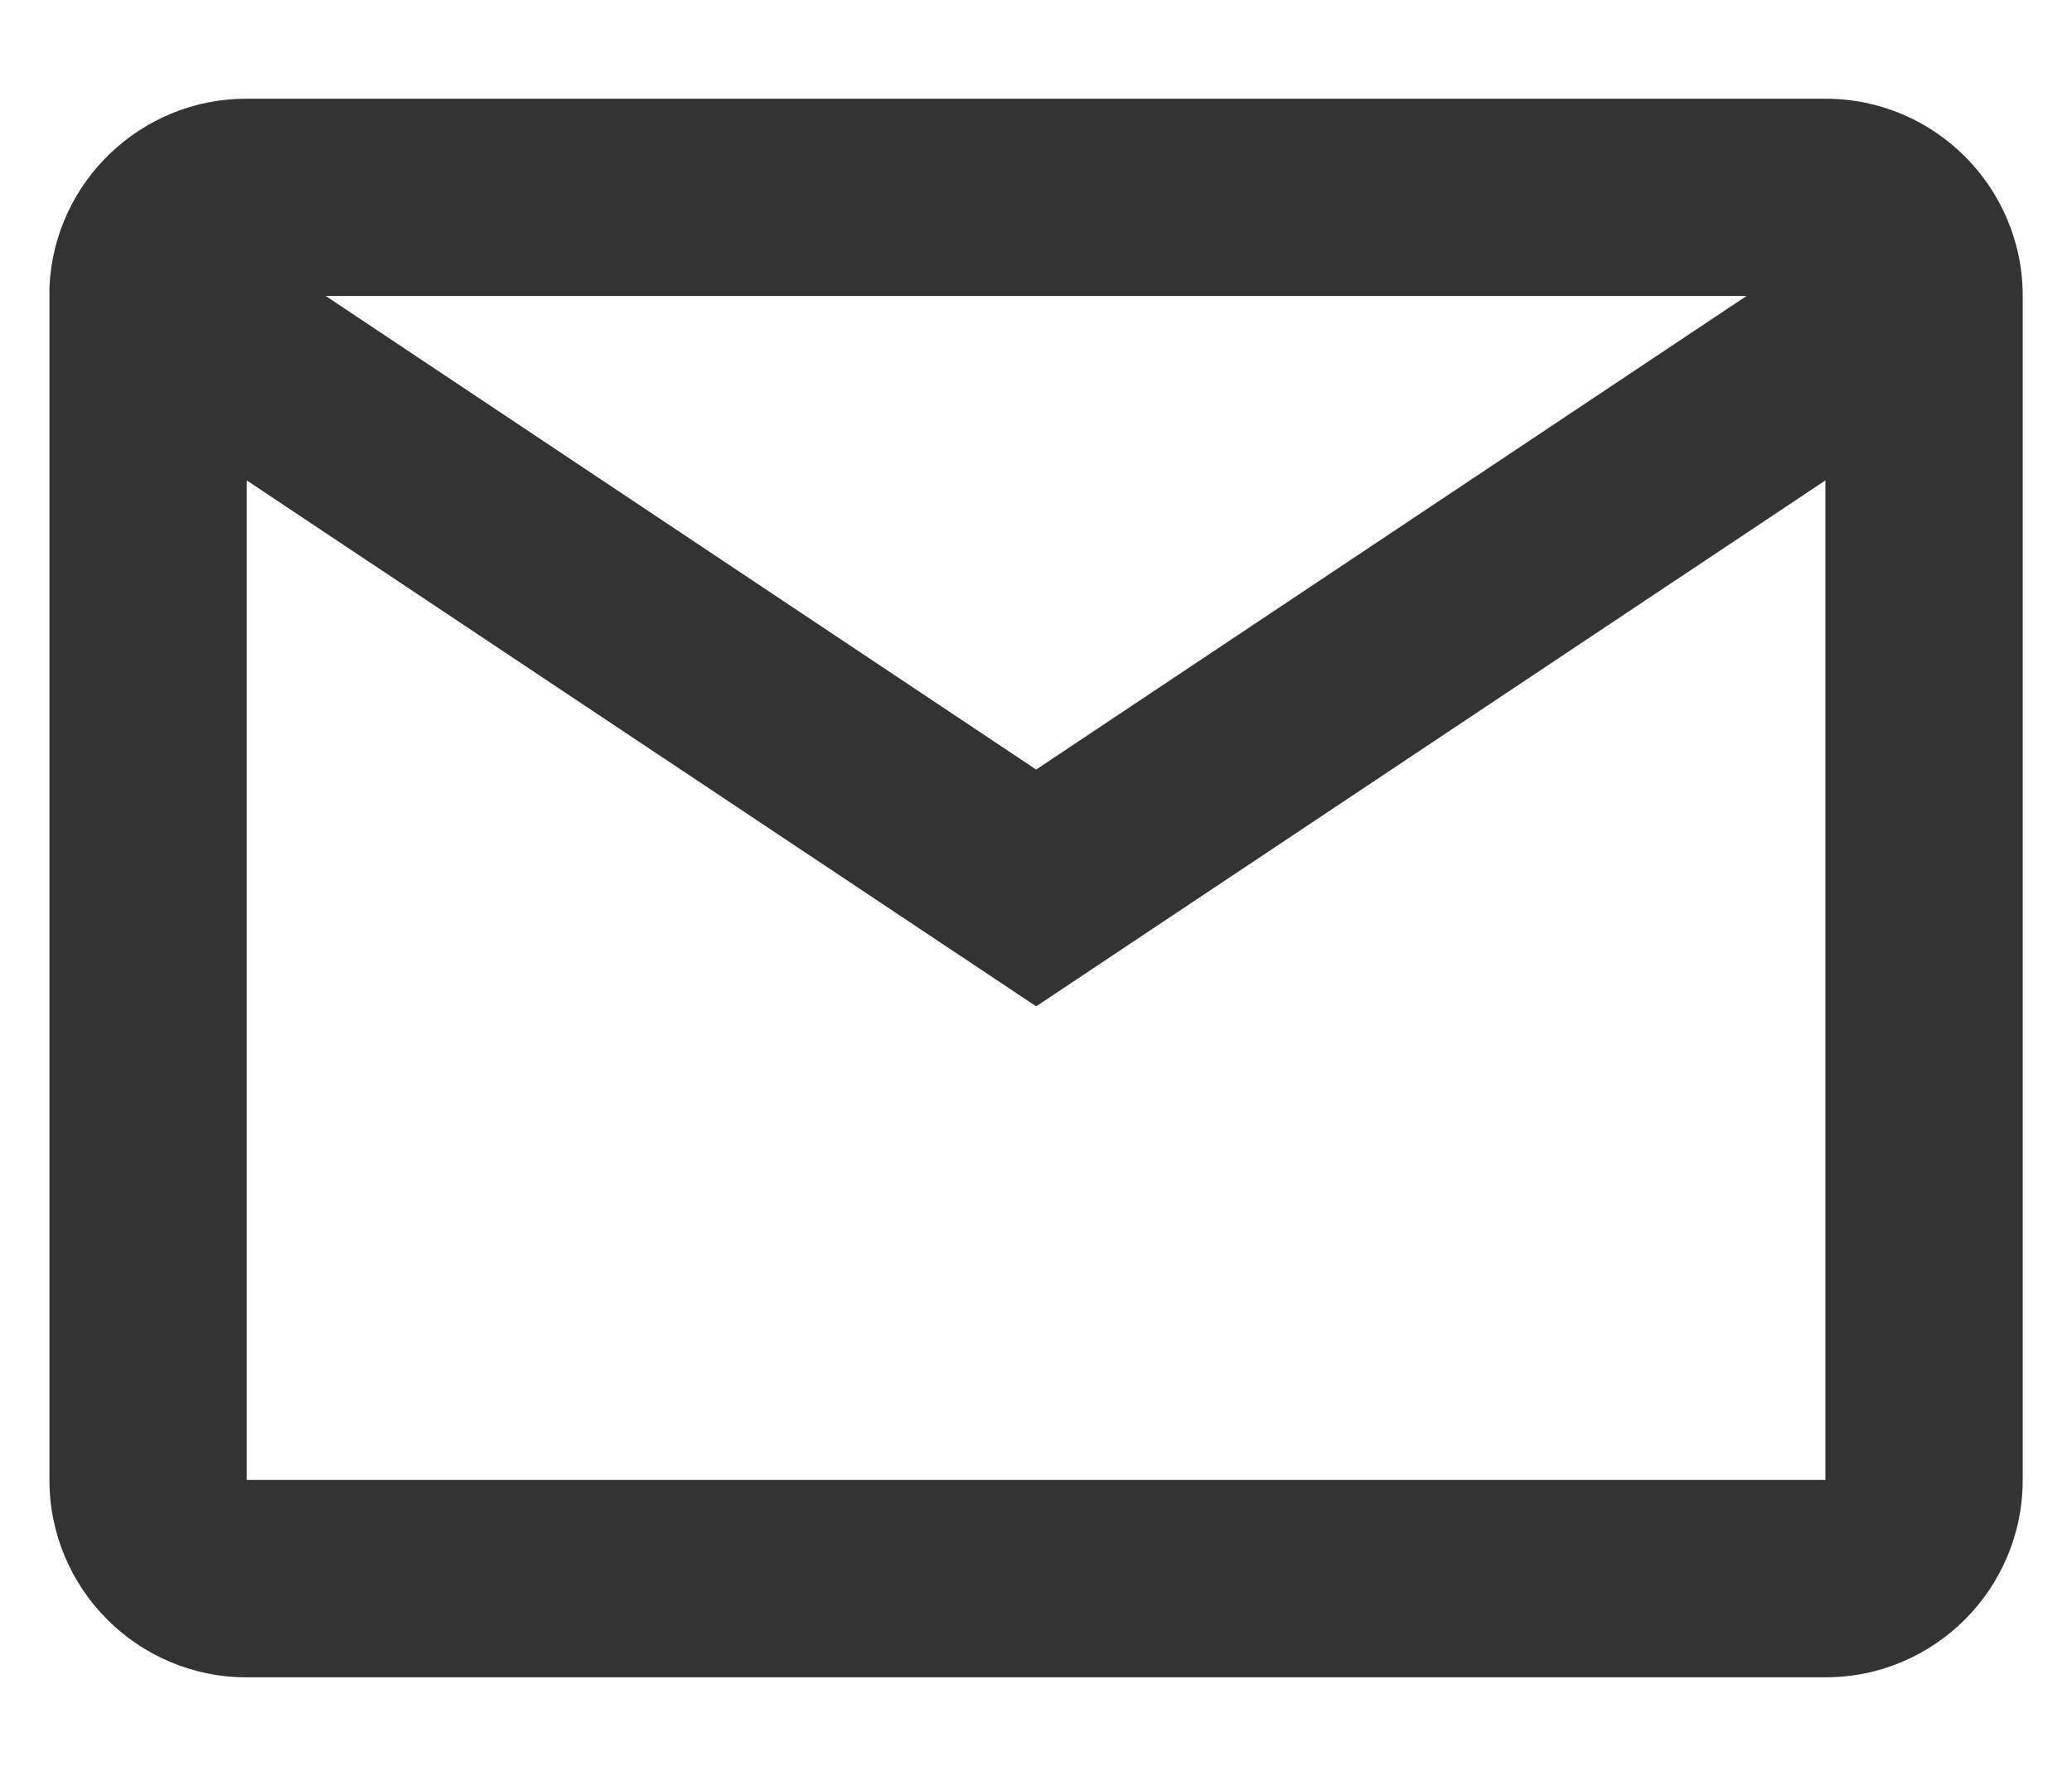 <?xml version="1.0" encoding="UTF-8"?> <svg xmlns="http://www.w3.org/2000/svg" width="14" height="12" viewBox="0 0 14 12" fill="none"> <path d="M12.334 11.334H1.667C0.931 11.334 0.334 10.737 0.334 10V1.942C0.365 1.229 0.953 0.666 1.667 0.667H12.334C13.07 0.667 13.667 1.264 13.667 2V10C13.667 10.737 13.07 11.334 12.334 11.334ZM1.667 3.246V10H12.334V3.246L7.001 6.8L1.667 3.246ZM2.201 2L7.001 5.2L11.801 2H2.201Z" fill="#333333"></path> </svg> 